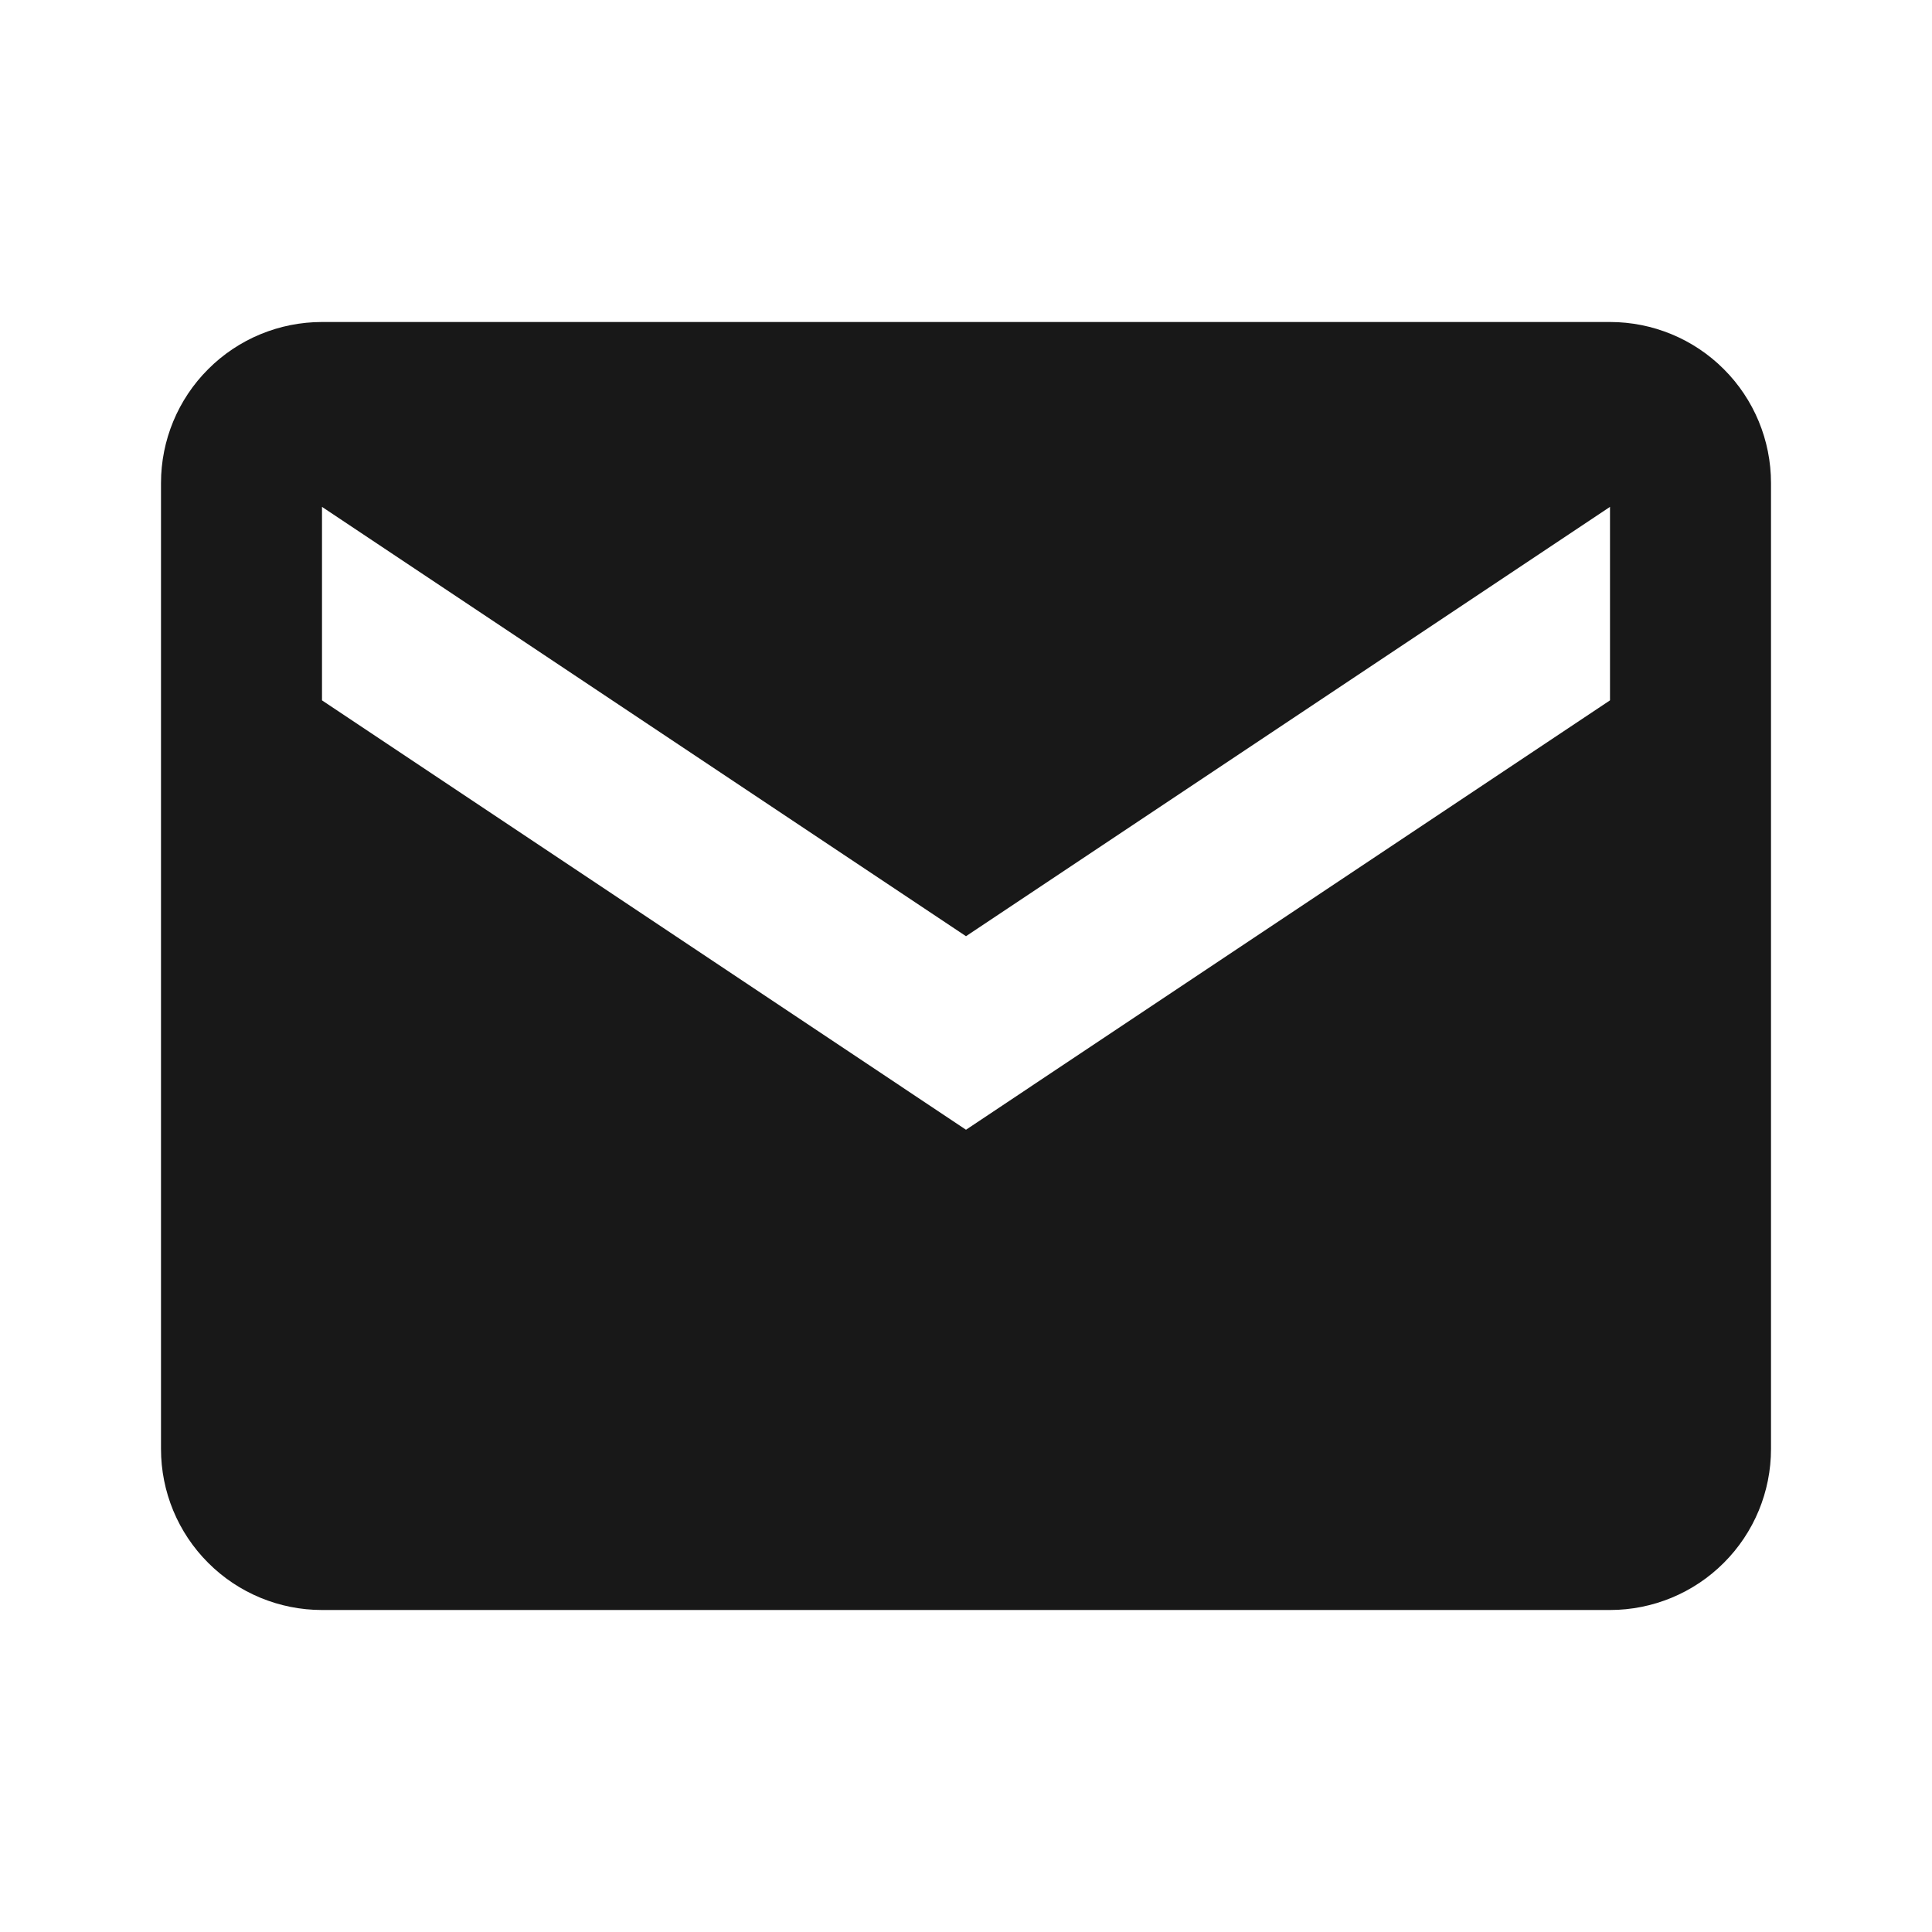 <svg xmlns="http://www.w3.org/2000/svg" width="36" height="36" viewBox="0 0 36 36" fill="none"><g id="bxs-envelope"><path id="Vector" d="M30 6H6C5.204 6 4.441 6.316 3.879 6.879C3.316 7.441 3 8.204 3 9V27C3 27.796 3.316 28.559 3.879 29.121C4.441 29.684 5.204 30 6 30H30C30.796 30 31.559 29.684 32.121 29.121C32.684 28.559 33 27.796 33 27V9C33 8.204 32.684 7.441 32.121 6.879C31.559 6.316 30.796 6 30 6ZM30 13.05L18 21.051L6 13.05V9.445L18 17.445L30 9.445V13.05Z" fill="#181818"></path></g></svg>